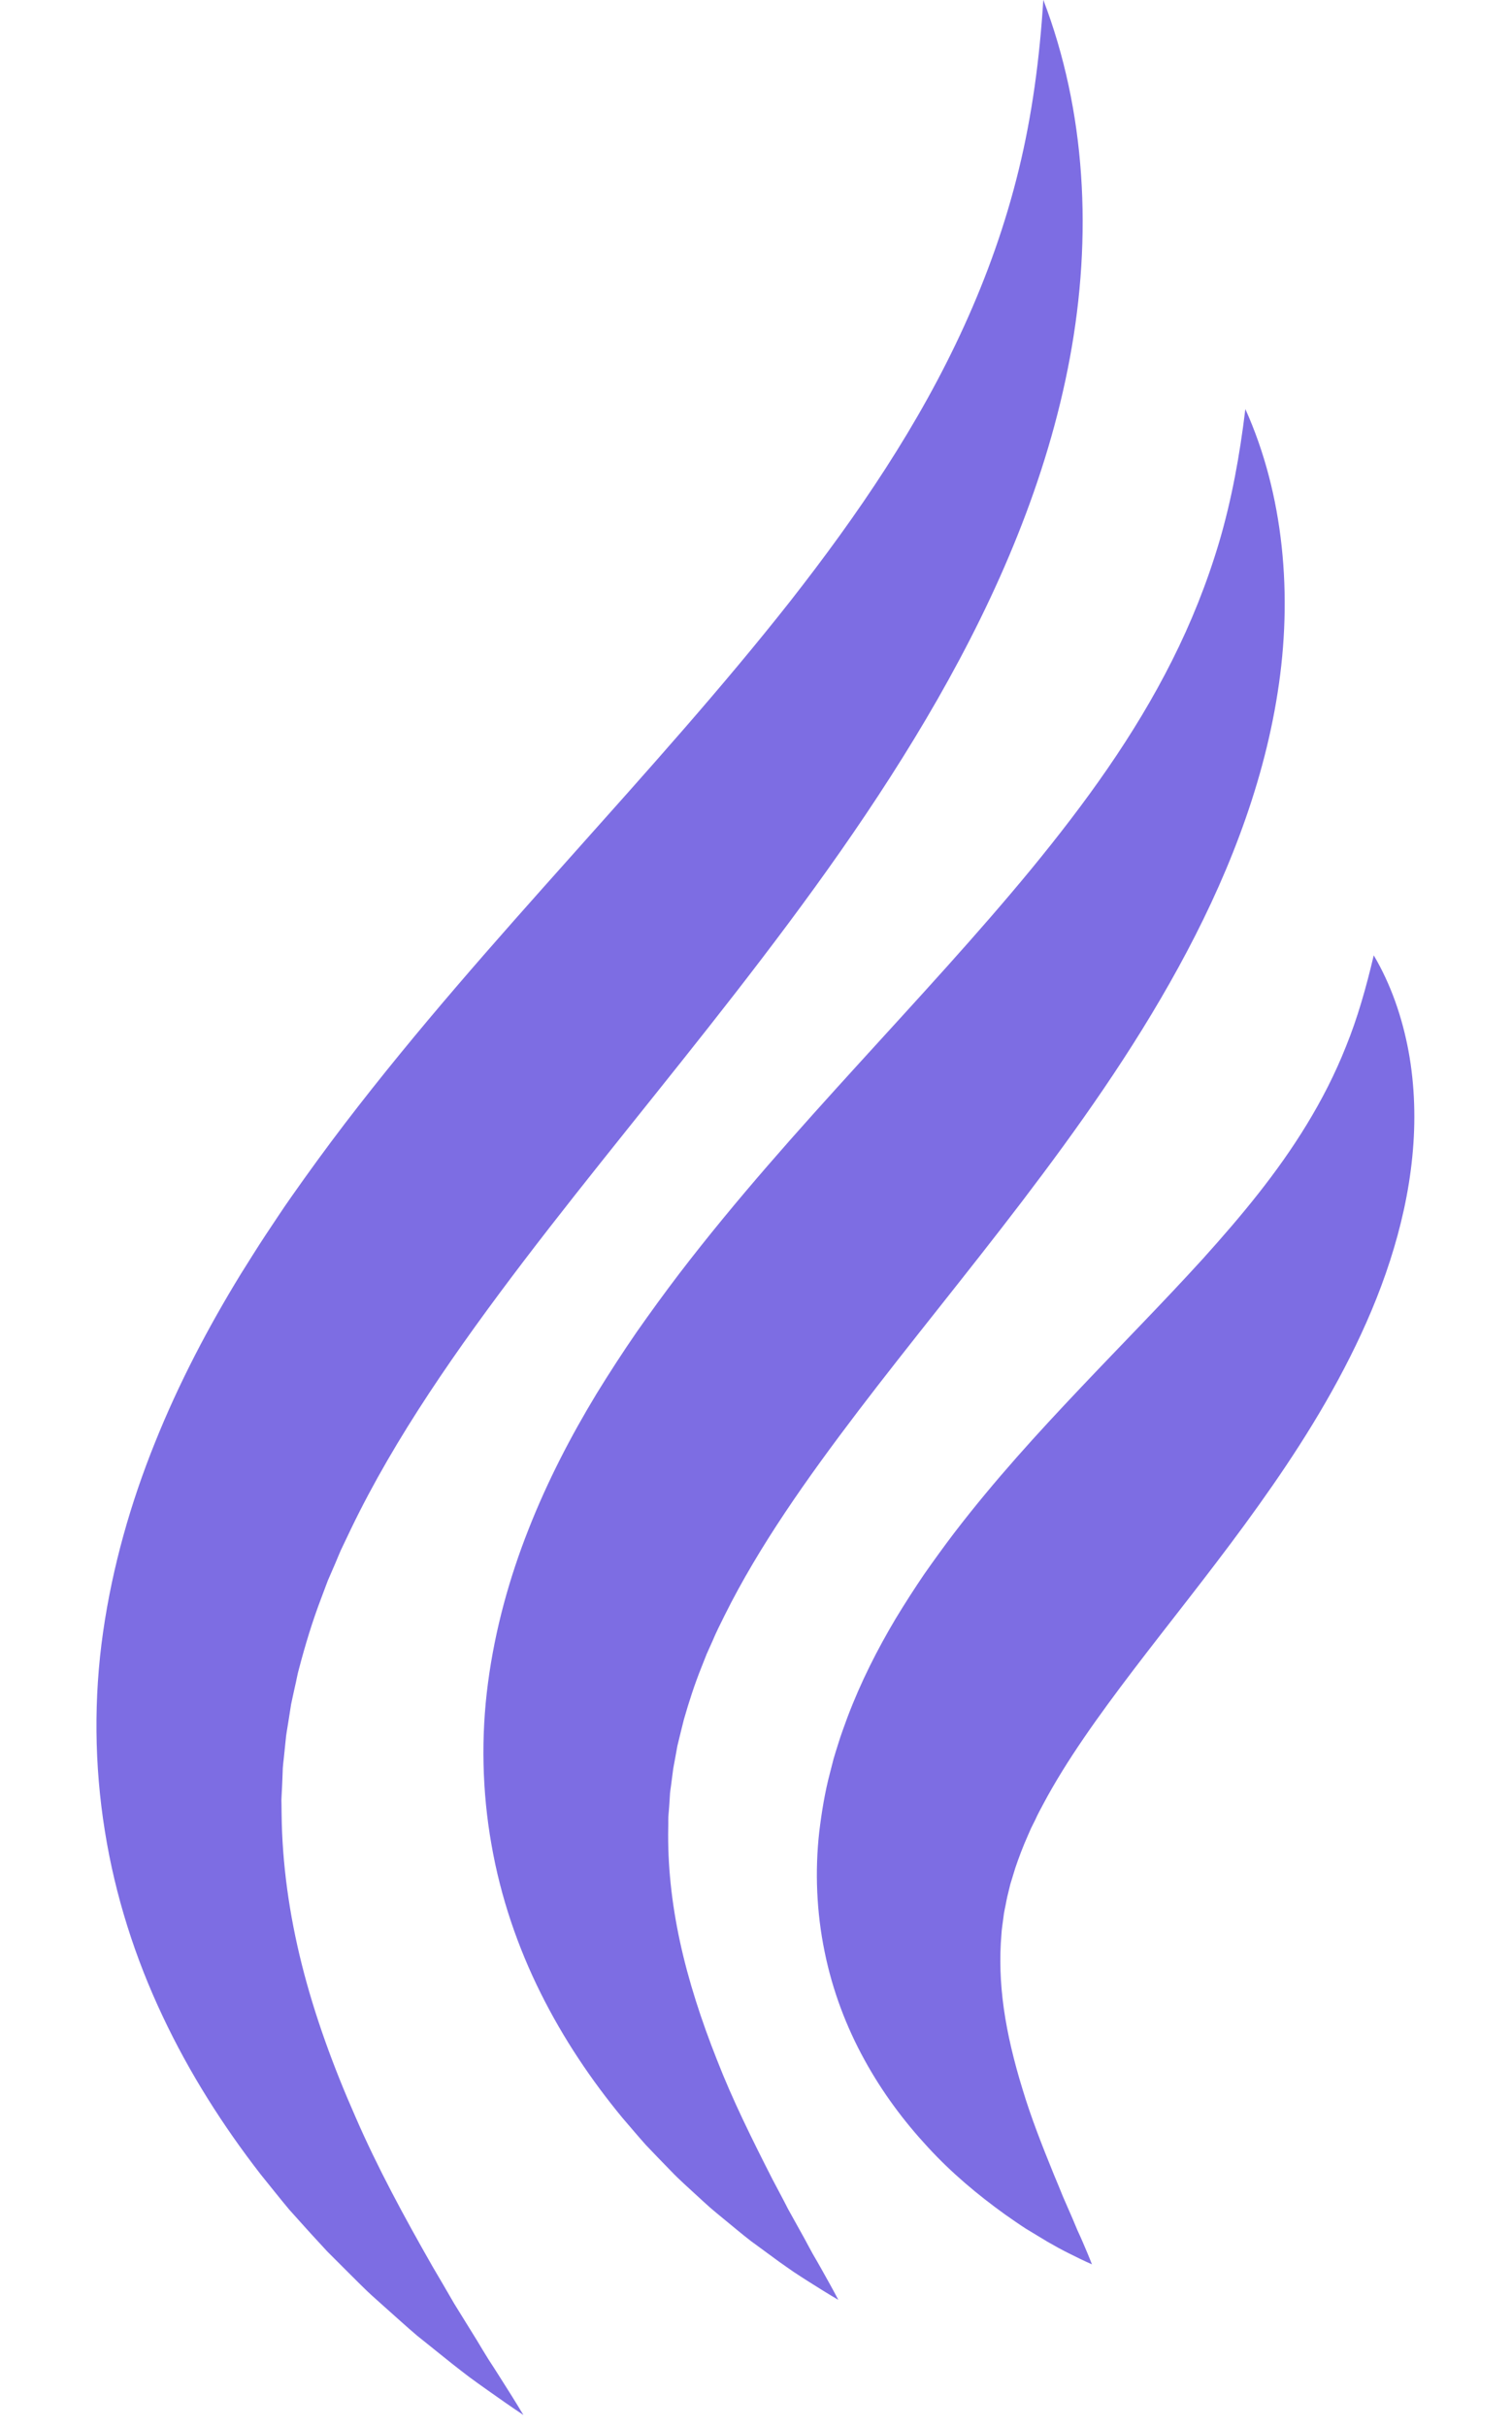 <svg xmlns="http://www.w3.org/2000/svg" xmlns:xlink="http://www.w3.org/1999/xlink" width="192" zoomAndPan="magnify" viewBox="0 0 144 231" height="308" preserveAspectRatio="xMidYMid meet" version="1.2"><defs><clipPath id="61f7185645"><path d="M 9 0 L 134.875 0 L 134.875 230 L 9 230 Z M 9 0 "/></clipPath></defs><g id="ad45dc96c4"><g clip-rule="nonzero" clip-path="url(#61f7185645)"><path style=" stroke:none;fill-rule:nonzero;fill:#7d6de3;fill-opacity:1;" d="M 128.191 99.625 C 127.133 102.297 125.863 104.75 124.453 107.062 C 121.637 111.688 118.23 115.77 114.562 119.844 C 110.875 123.898 106.91 127.91 102.883 132.164 C 98.855 136.418 94.746 140.898 90.859 145.973 C 89.895 147.242 88.945 148.555 88.004 149.898 C 87.082 151.258 86.176 152.664 85.301 154.109 C 83.57 157.016 81.973 160.145 80.695 163.539 C 80.383 164.391 80.066 165.238 79.797 166.129 C 79.656 166.566 79.523 167.008 79.391 167.449 L 79.043 168.805 C 78.566 170.605 78.258 172.488 78.027 174.379 C 77.598 178.172 77.77 182.094 78.531 185.801 C 79.281 189.52 80.617 193.004 82.328 196.109 C 84.035 199.227 86.102 201.98 88.359 204.418 C 90.609 206.871 93.113 208.961 95.711 210.832 C 96.371 211.289 97.02 211.75 97.688 212.18 L 99.734 213.418 C 100.426 213.816 101.117 214.203 101.836 214.555 C 102.547 214.914 103.262 215.266 103.996 215.586 C 103.703 214.828 103.391 214.102 103.082 213.383 C 102.93 213.02 102.762 212.672 102.602 212.316 C 102.449 211.965 102.305 211.602 102.152 211.242 L 101.238 209.145 C 100.953 208.434 100.664 207.742 100.375 207.051 C 99.25 204.285 98.191 201.594 97.391 198.934 C 96.574 196.285 95.949 193.703 95.602 191.234 C 95.254 188.762 95.184 186.418 95.371 184.211 C 95.395 183.656 95.5 183.113 95.562 182.574 C 95.609 182.035 95.762 181.504 95.848 180.977 C 95.949 180.453 96.102 179.93 96.215 179.414 L 96.688 177.867 C 97.035 176.84 97.418 175.824 97.875 174.797 L 98.211 174.031 C 98.336 173.777 98.473 173.52 98.594 173.266 C 98.82 172.75 99.105 172.238 99.379 171.723 C 101.574 167.602 104.605 163.383 107.938 159 C 111.273 154.617 114.938 150.078 118.52 145.188 C 122.098 140.297 125.637 135.047 128.57 129.211 C 130.039 126.293 131.352 123.234 132.383 120.035 C 133.414 116.844 134.172 113.512 134.504 110.141 C 134.844 106.766 134.746 103.352 134.148 100.09 C 133.539 96.828 132.465 93.719 130.832 90.957 C 130.098 94.078 129.277 96.957 128.191 99.625 Z M 116.125 51.566 C 114.941 55.555 113.426 59.316 111.625 62.891 C 108.031 70.047 103.352 76.484 98.211 82.75 C 93.059 89.004 87.426 95.074 81.707 101.359 C 75.988 107.645 70.152 114.129 64.66 121.305 C 63.293 123.102 61.949 124.949 60.629 126.832 C 59.324 128.73 58.051 130.684 56.82 132.688 C 54.383 136.707 52.145 141 50.336 145.605 C 48.52 150.199 47.148 155.121 46.477 160.219 C 45.797 165.309 45.914 170.566 46.801 175.59 C 47.672 180.621 49.32 185.402 51.488 189.75 C 53.656 194.105 56.316 198.047 59.262 201.617 C 60.016 202.492 60.754 203.375 61.52 204.23 C 62.316 205.059 63.102 205.887 63.898 206.695 C 64.68 207.52 65.543 208.266 66.367 209.035 C 66.785 209.414 67.195 209.801 67.617 210.172 C 68.039 210.543 68.484 210.895 68.914 211.254 C 69.789 211.965 70.633 212.688 71.52 213.371 L 74.223 215.352 C 74.684 215.672 75.129 215.996 75.59 216.309 C 76.059 216.613 76.52 216.922 76.996 217.219 C 77.938 217.816 78.879 218.406 79.84 218.965 C 79.32 217.969 78.777 217.004 78.238 216.043 C 77.973 215.562 77.695 215.094 77.422 214.621 C 77.152 214.145 76.902 213.656 76.641 213.176 L 75.062 210.336 C 74.574 209.367 74.062 208.43 73.566 207.484 C 71.629 203.68 69.766 199.93 68.289 196.133 C 66.789 192.352 65.566 188.586 64.762 184.875 C 63.957 181.164 63.574 177.52 63.641 174 C 63.656 173.559 63.625 173.117 63.676 172.68 C 63.715 172.242 63.746 171.809 63.773 171.371 L 63.812 170.723 C 63.832 170.508 63.871 170.289 63.898 170.074 L 64.066 168.785 C 64.109 168.359 64.207 167.93 64.281 167.504 L 64.512 166.23 C 64.723 165.387 64.914 164.543 65.133 163.707 C 65.613 162.031 66.148 160.371 66.812 158.719 L 67.301 157.48 L 67.855 156.246 C 68.195 155.422 68.613 154.605 69.016 153.789 C 72.273 147.238 76.809 140.816 81.738 134.336 C 86.68 127.848 92.066 121.301 97.34 114.383 C 102.613 107.457 107.82 100.152 112.227 92.113 C 114.426 88.102 116.422 83.906 118.051 79.531 C 119.684 75.16 120.953 70.605 121.676 65.965 C 123.145 56.699 122.266 47.078 118.605 38.945 C 118.07 43.375 117.297 47.578 116.125 51.566 Z M 99.363 -0.012 C 101.371 5.234 102.562 10.871 102.957 16.641 C 103.359 22.406 102.965 28.305 101.891 34.078 C 100.82 39.859 99.09 45.512 96.918 50.945 C 94.746 56.387 92.133 61.602 89.273 66.605 C 83.539 76.621 76.832 85.785 70.039 94.539 C 63.238 103.293 56.297 111.645 49.906 120.027 C 43.535 128.402 37.648 136.809 33.438 145.543 L 32.656 147.184 C 32.379 147.727 32.18 148.281 31.938 148.832 L 31.223 150.48 L 30.598 152.145 C 29.75 154.363 29.074 156.602 28.48 158.863 C 28.316 159.426 28.234 159.996 28.094 160.562 C 27.973 161.133 27.836 161.699 27.723 162.27 L 27.453 163.988 C 27.367 164.566 27.246 165.137 27.203 165.715 L 27.023 167.453 C 26.992 167.742 26.953 168.031 26.934 168.324 L 26.902 169.195 C 26.879 169.781 26.855 170.367 26.82 170.953 C 26.797 171.246 26.797 171.539 26.809 171.832 L 26.82 172.715 C 26.871 177.422 27.535 182.23 28.75 187.062 C 29.965 191.887 31.727 196.723 33.844 201.523 C 35.934 206.344 38.496 211.062 41.191 215.785 C 41.879 216.965 42.578 218.133 43.258 219.328 L 45.43 222.836 C 45.789 223.426 46.137 224.027 46.508 224.613 C 46.883 225.195 47.266 225.77 47.633 226.363 C 48.379 227.535 49.125 228.719 49.848 229.93 C 48.684 229.152 47.535 228.348 46.391 227.535 C 45.812 227.133 45.246 226.715 44.676 226.301 C 44.113 225.879 43.566 225.441 43.012 225.012 L 39.715 222.367 C 38.637 221.453 37.602 220.496 36.539 219.559 C 36.016 219.082 35.473 218.617 34.961 218.129 C 34.445 217.637 33.953 217.133 33.445 216.633 L 31.93 215.121 L 31.172 214.363 L 30.445 213.574 C 29.469 212.527 28.52 211.453 27.551 210.379 C 26.625 209.273 25.73 208.137 24.816 207.008 C 21.258 202.418 18.055 197.41 15.48 191.938 C 12.898 186.477 10.969 180.523 9.984 174.305 C 8.984 168.098 8.918 161.637 9.82 155.375 C 10.719 149.109 12.461 143.047 14.754 137.363 C 17.039 131.664 19.855 126.324 22.934 121.297 C 23.715 120.059 24.492 118.797 25.297 117.582 C 26.109 116.375 26.902 115.141 27.738 113.961 C 29.402 111.59 31.098 109.262 32.828 106.996 C 39.766 97.926 47.156 89.633 54.402 81.516 C 61.645 73.398 68.777 65.473 75.262 57.238 C 81.719 48.992 87.547 40.441 91.84 31.004 C 93.988 26.285 95.758 21.352 97.02 16.176 C 98.289 10.996 99.012 5.598 99.363 -0.012 "/></g></g></svg>